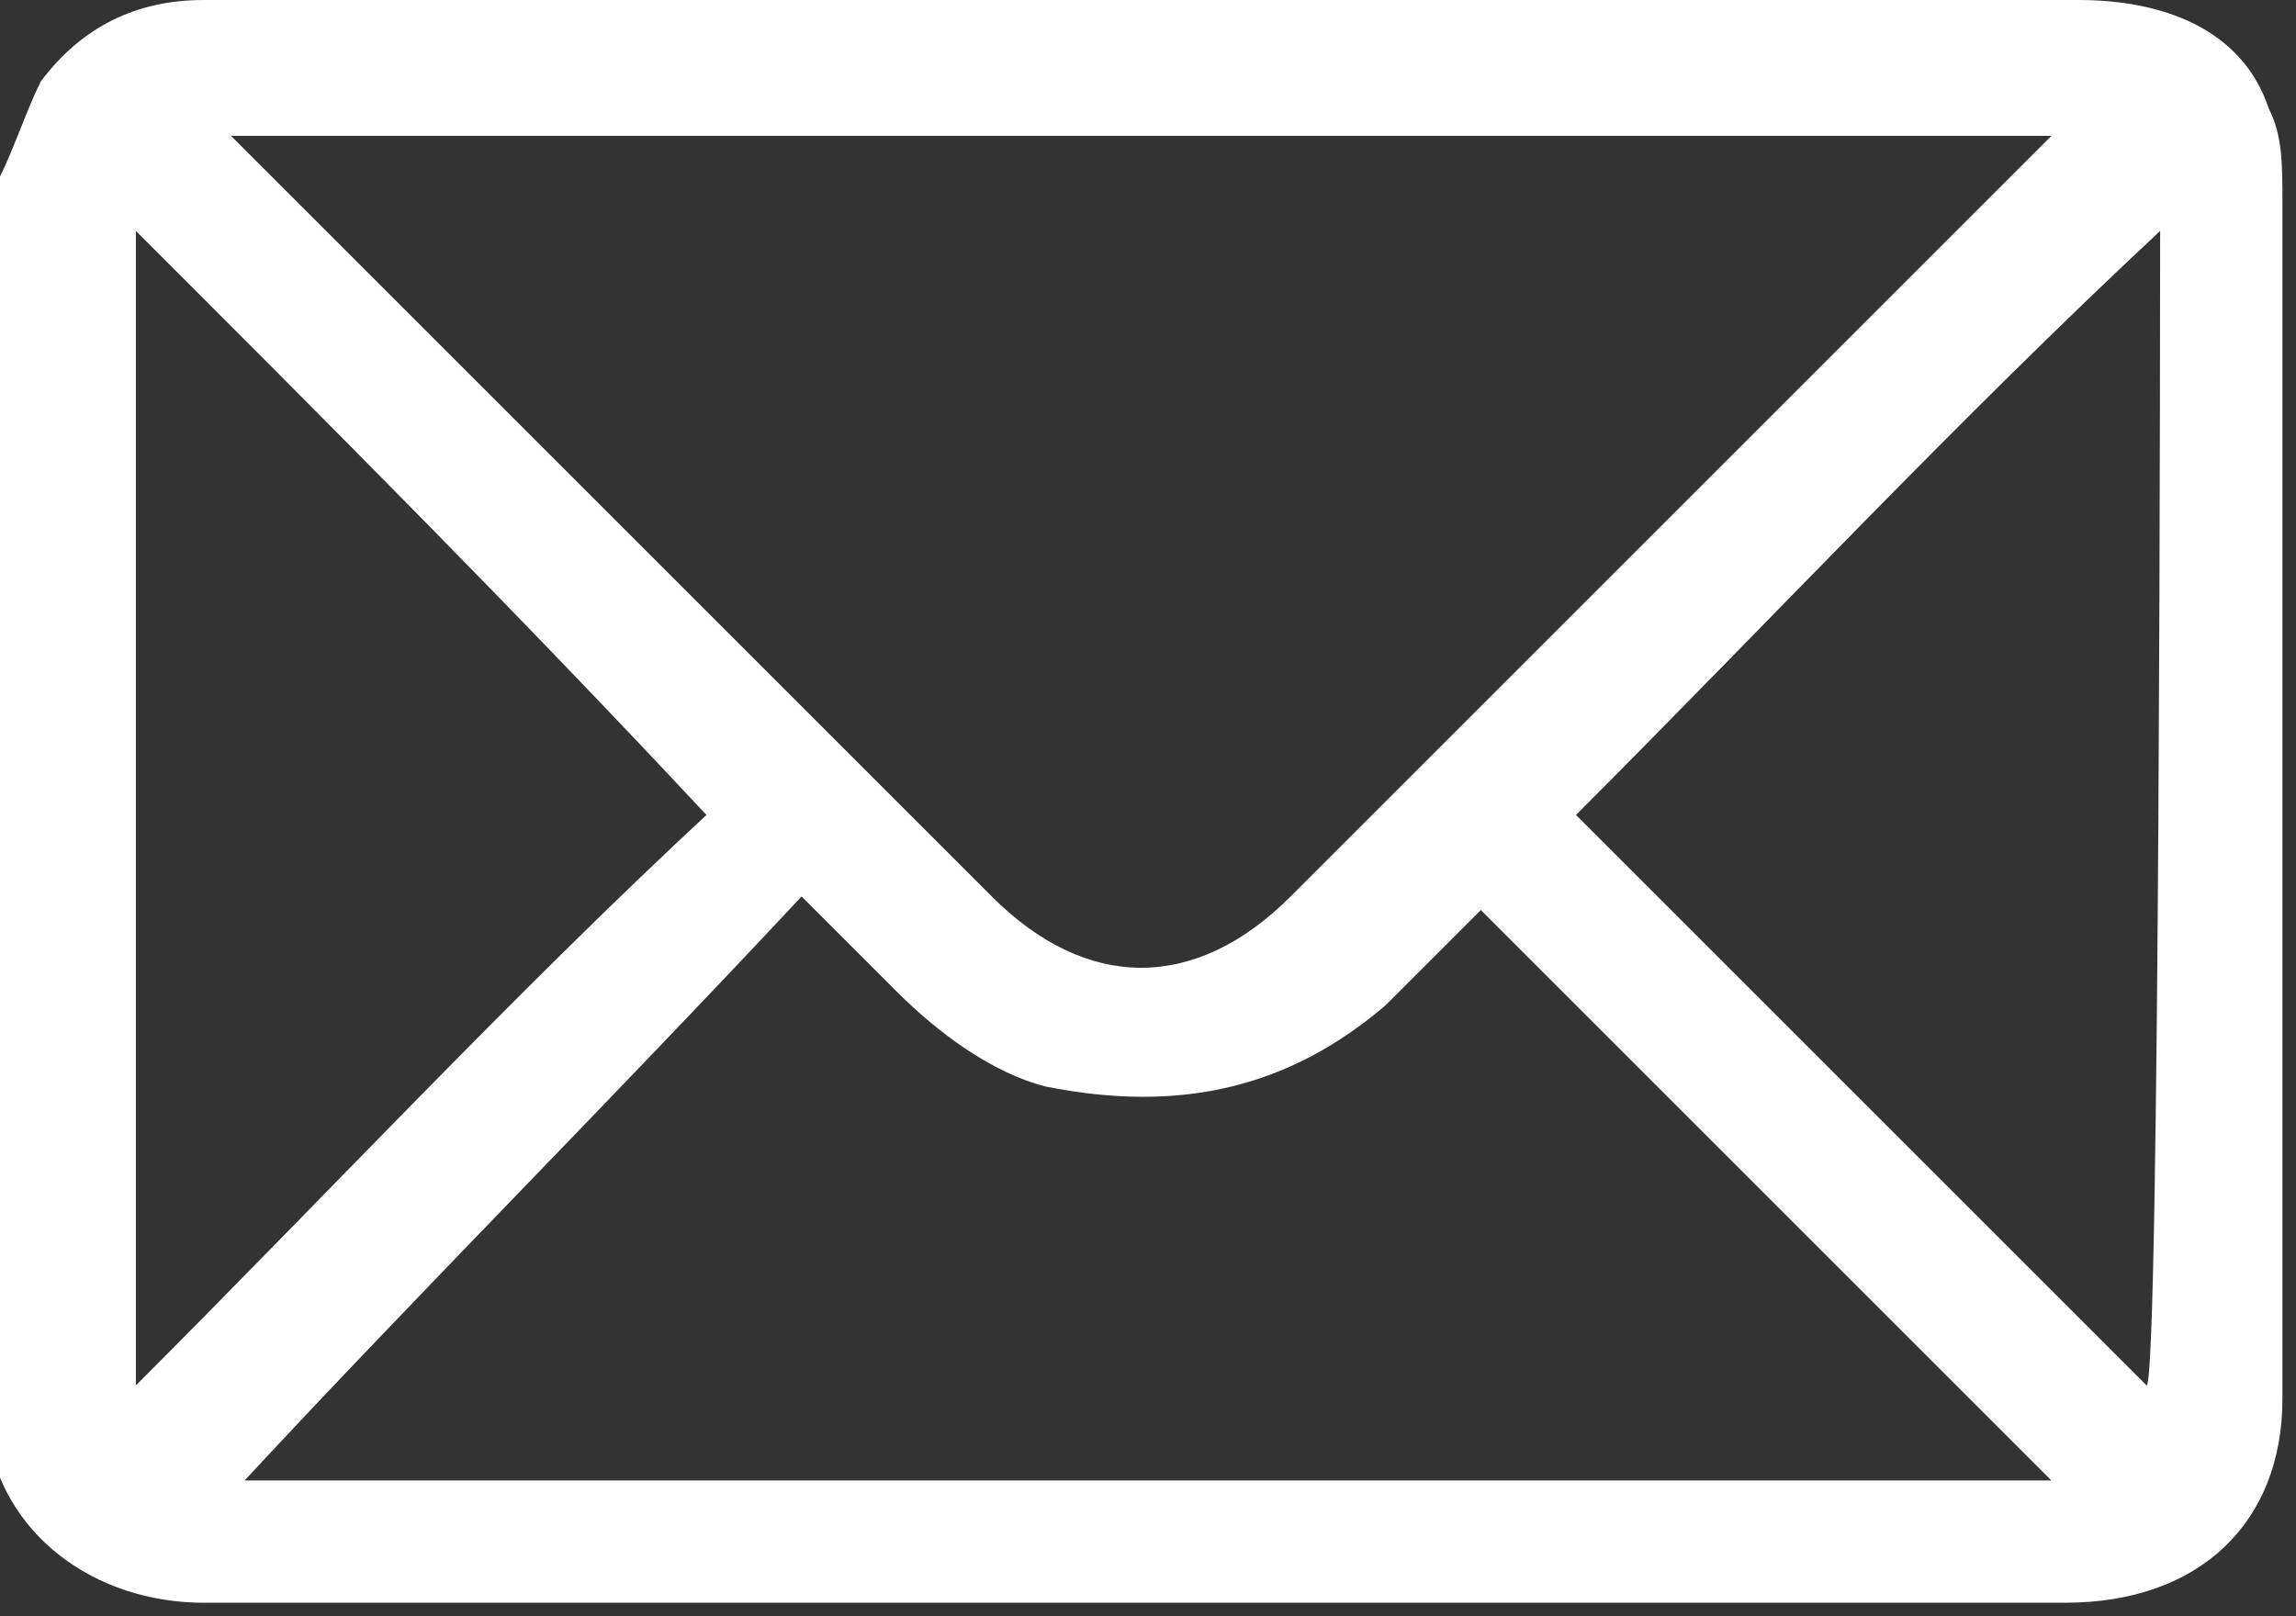 <?xml version="1.0" encoding="utf-8"?>
<!-- Generator: Adobe Illustrator 28.0.0, SVG Export Plug-In . SVG Version: 6.00 Build 0)  -->
<svg version="1.1" id="Camada_1" xmlns="http://www.w3.org/2000/svg" xmlns:xlink="http://www.w3.org/1999/xlink" x="0px" y="0px"
	 viewBox="0 0 16.9 11.9" style="enable-background:new 0 0 16.9 11.9;" xml:space="preserve">
<rect x="0" y="0" width="16.9" height="11.9" fill="#333333" stroke="none"/>
<style type="text/css">
	.st0{fill:#FFFFFF;}
</style>
<path class="st0" d="M0,1.3c0.1-0.2,0.2-0.5,0.3-0.7C0.6,0.2,1,0,1.5,0c0,0,0,0,0.1,0c4.6,0,9.1,0,13.7,0c0.6,0,1.2,0.2,1.4,0.8
	c0.1,0.2,0.1,0.4,0.1,0.7c0,2.9,0,5.9,0,8.8c0,0.9-0.6,1.5-1.6,1.5c-3.8,0-7.6,0-11.4,0c-0.8,0-1.5,0-2.3,0c-0.8,0-1.5-0.5-1.6-1.3
	c0,0,0,0,0,0C0,7.5,0,4.4,0,1.3z M1.7,1c0,0,0.1,0.1,0.1,0.1c1.8,1.8,3.7,3.7,5.5,5.5c0.7,0.7,1.5,0.7,2.2,0
	c1.8-1.8,3.7-3.7,5.5-5.5c0,0,0.1-0.1,0.1-0.1C15.2,1,1.7,1,1.7,1z M1.8,10.9h13.3c-1.4-1.4-2.8-2.8-4.2-4.2
	c-0.2,0.2-0.5,0.5-0.7,0.7C9.5,8,8.7,8.2,7.7,8C7.3,7.9,6.9,7.6,6.6,7.3C6.4,7.1,6.2,6.9,5.9,6.6C4.5,8.1,3.1,9.5,1.8,10.9L1.8,10.9
	z M1,1.7v8.5c1.4-1.4,2.8-2.9,4.2-4.2C3.8,4.5,2.4,3.1,1,1.7z M15.9,1.7C15.9,1.7,15.8,1.7,15.9,1.7C14.4,3.1,13,4.6,11.6,6
	c1.4,1.4,2.8,2.8,4.2,4.2C15.9,10.2,15.9,1.7,15.9,1.7z"/>
</svg>

